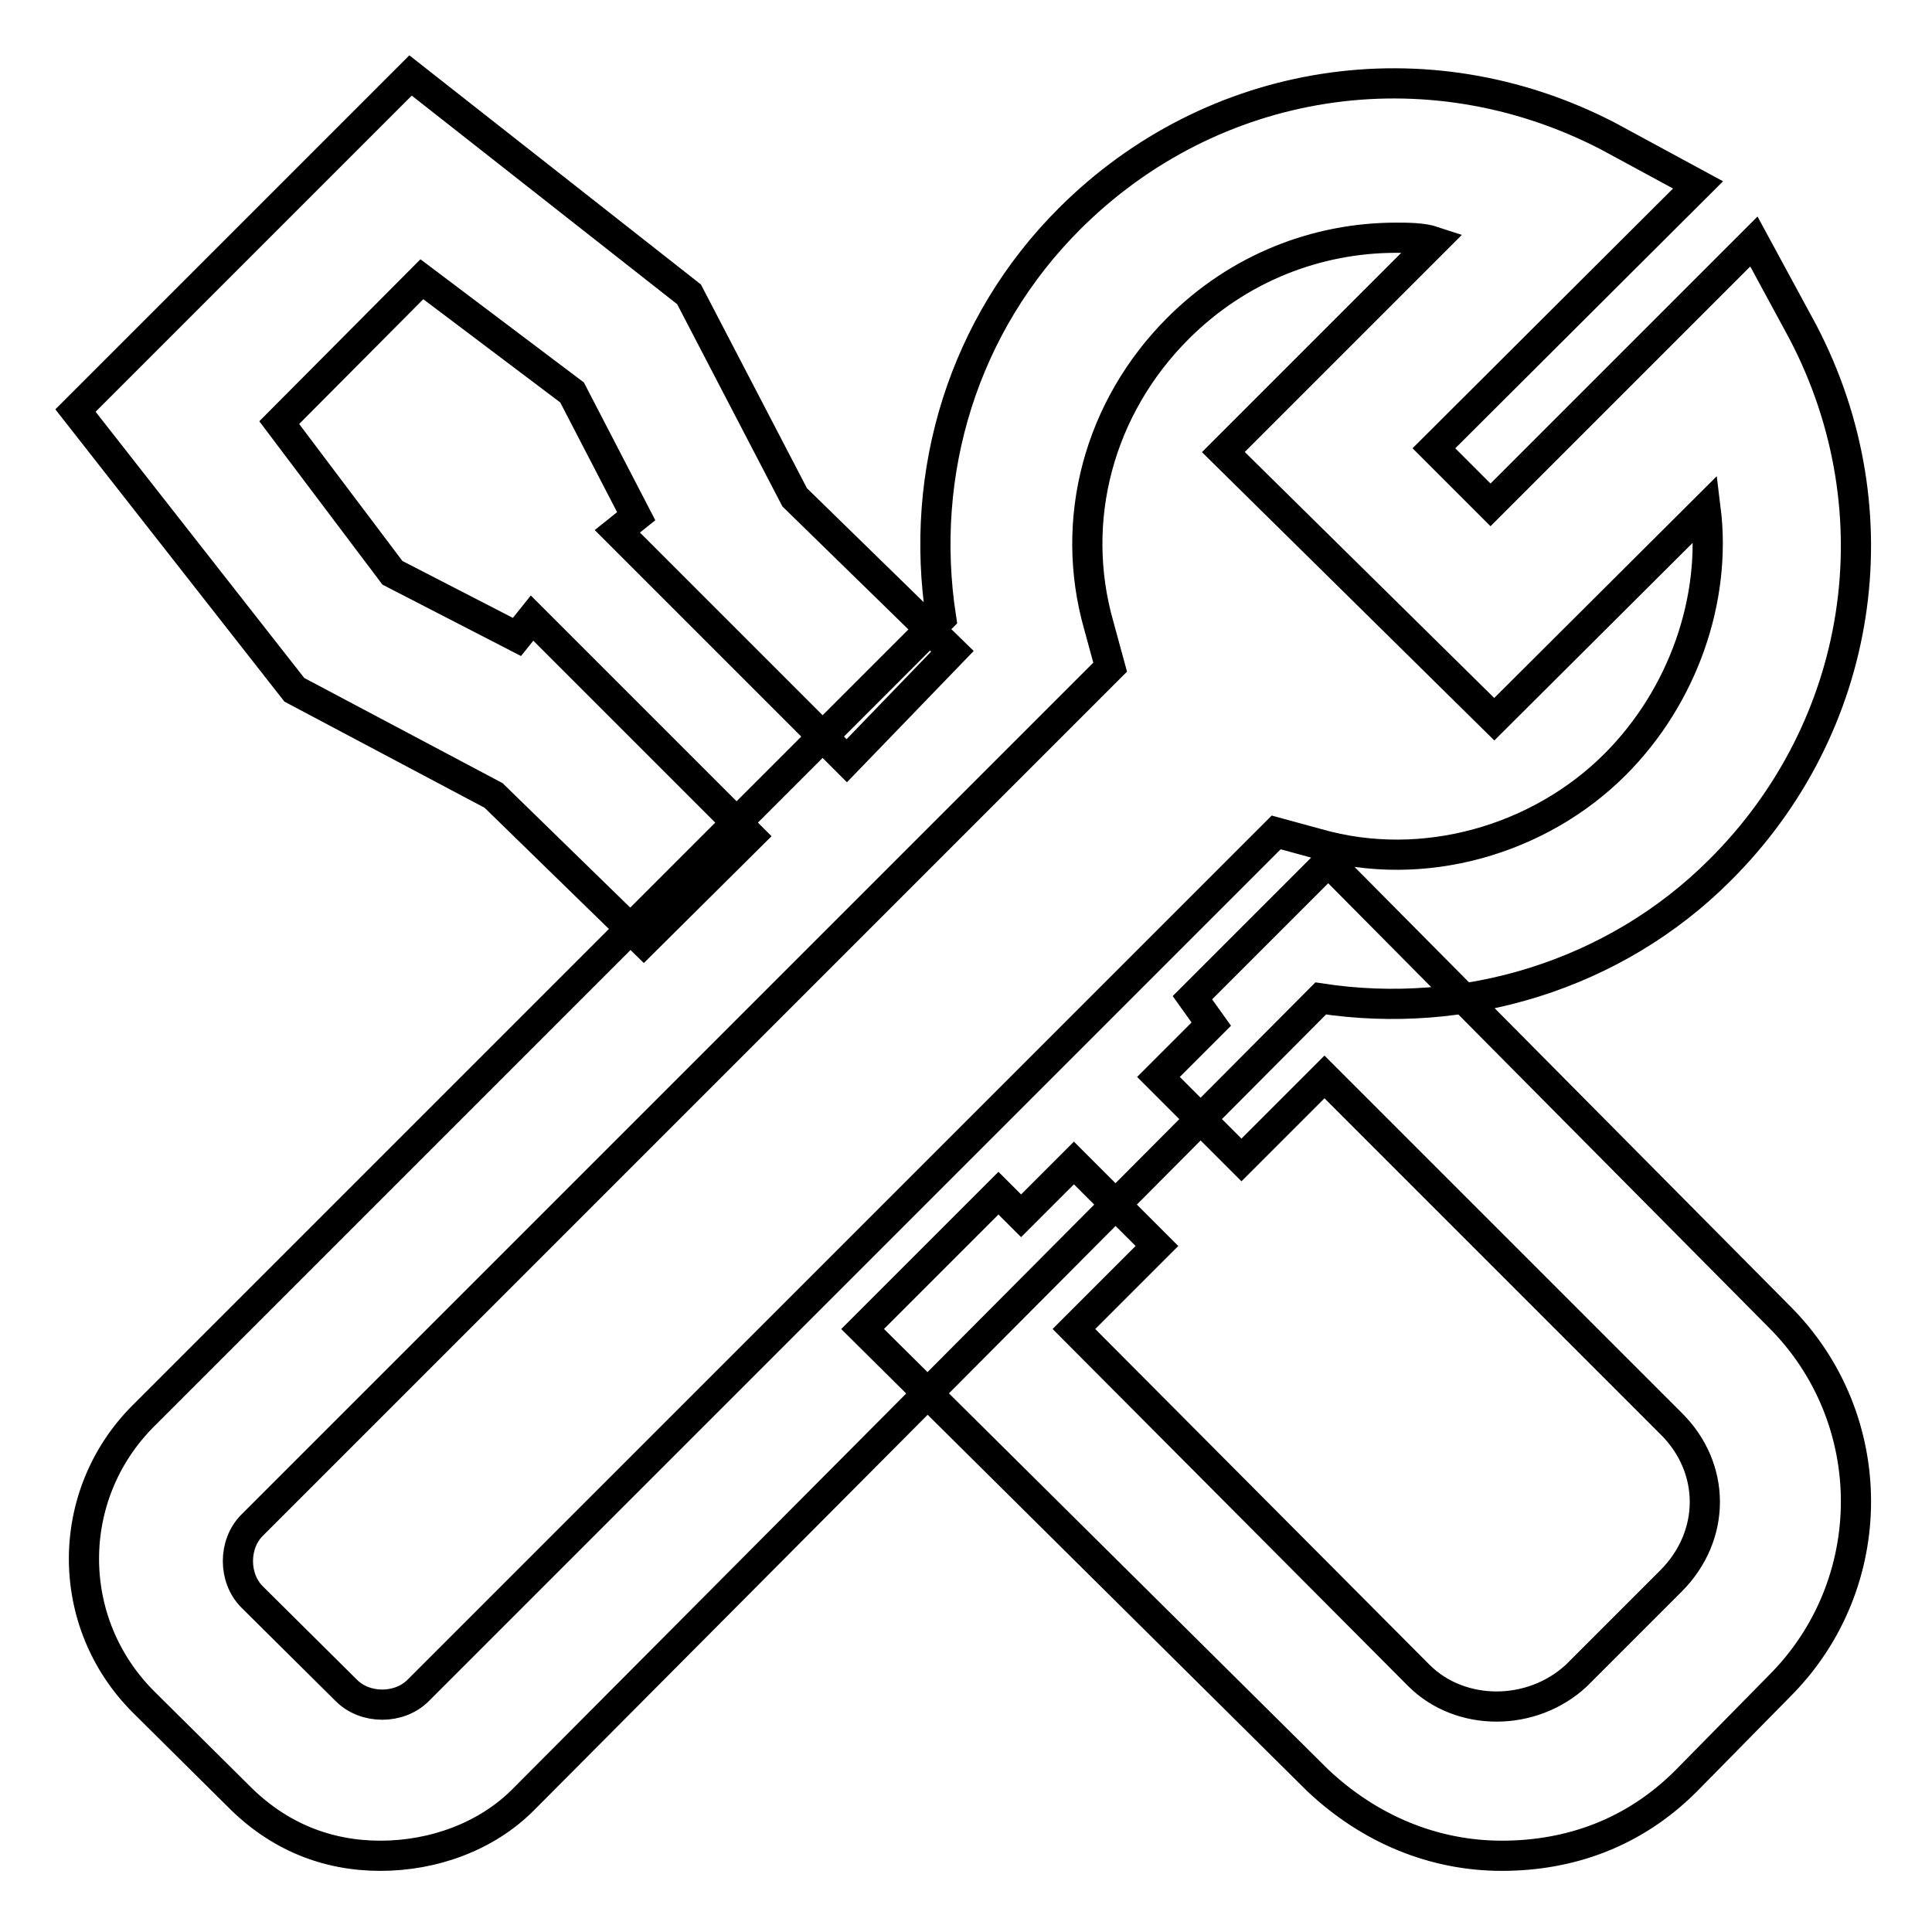 <?xml version="1.0" encoding="utf-8"?>
<!-- Svg Vector Icons : http://www.onlinewebfonts.com/icon -->
<!DOCTYPE svg PUBLIC "-//W3C//DTD SVG 1.1//EN" "http://www.w3.org/Graphics/SVG/1.1/DTD/svg11.dtd">
<svg version="1.1" xmlns="http://www.w3.org/2000/svg" xmlns:xlink="http://www.w3.org/1999/xlink" x="0px" y="0px" viewBox="0 0 256 256" enable-background="new 0 0 256 256" xml:space="preserve">
<g> <path stroke-width="4" fill-opacity="0" stroke="#000000"  d="M199,245.9c-9,0-17.5-3.5-24.4-10l-60.3-59.8l18-18l3,3l7-7l11,11l-11,11L188,222c5.5,5.5,15,5.5,20.9,0 l12.5-12.5c6-6,6-15,0-20.9l-45.9-45.9l-11,11l-11-11l7-7l-2.5-3.5l18-18l59.8,60.3c13.5,13.5,13.5,35.4,0,48.9L223.4,236 C216.5,242.9,208,245.9,199,245.9L199,245.9z M85.3,124.8l-19.9-19.4l-26.4-14L10,54.4l44.4-44.4L91.3,39l14,26.9l20.9,20.4 l-14,14.5L81.8,70.4l2.5-2L75.8,52L55.9,37l-18.9,19l15,19.9l16.5,8.5l2-2.5l28.9,28.9L85.3,124.8z M50.4,245.9 c-7,0-13.5-2.5-18.9-8L19,225.5C8.5,215,8.5,198.1,19,187.6L124.7,81.9c-3-19.4,3-38.9,17-52.9C160.6,10.1,189,5.6,213,18l12,6.5 L190,59.4l7.5,7.5L232.4,32l6.5,12c12.5,23.9,8,52.4-11,71.3c-14,14-33.9,19.9-52.9,17L69.3,238.5 C64.4,243.4,57.4,245.9,50.4,245.9z M185,31.5c-10.5,0-20.9,4-28.9,12c-10.5,10.5-14.5,25.4-10.5,39.4l1.5,5.5L33.4,202.1 c-2.5,2.5-2.5,7,0,9.5L45.9,224c2.5,2.5,7,2.5,9.5,0l113.7-113.7l5.5,1.5c14,4,29.4-0.5,39.4-10.5c9-9,13.5-21.9,12-33.9L198,95.3 l-35.9-35.4L190,32C188.5,31.5,186.5,31.5,185,31.5z"/></g>
</svg>